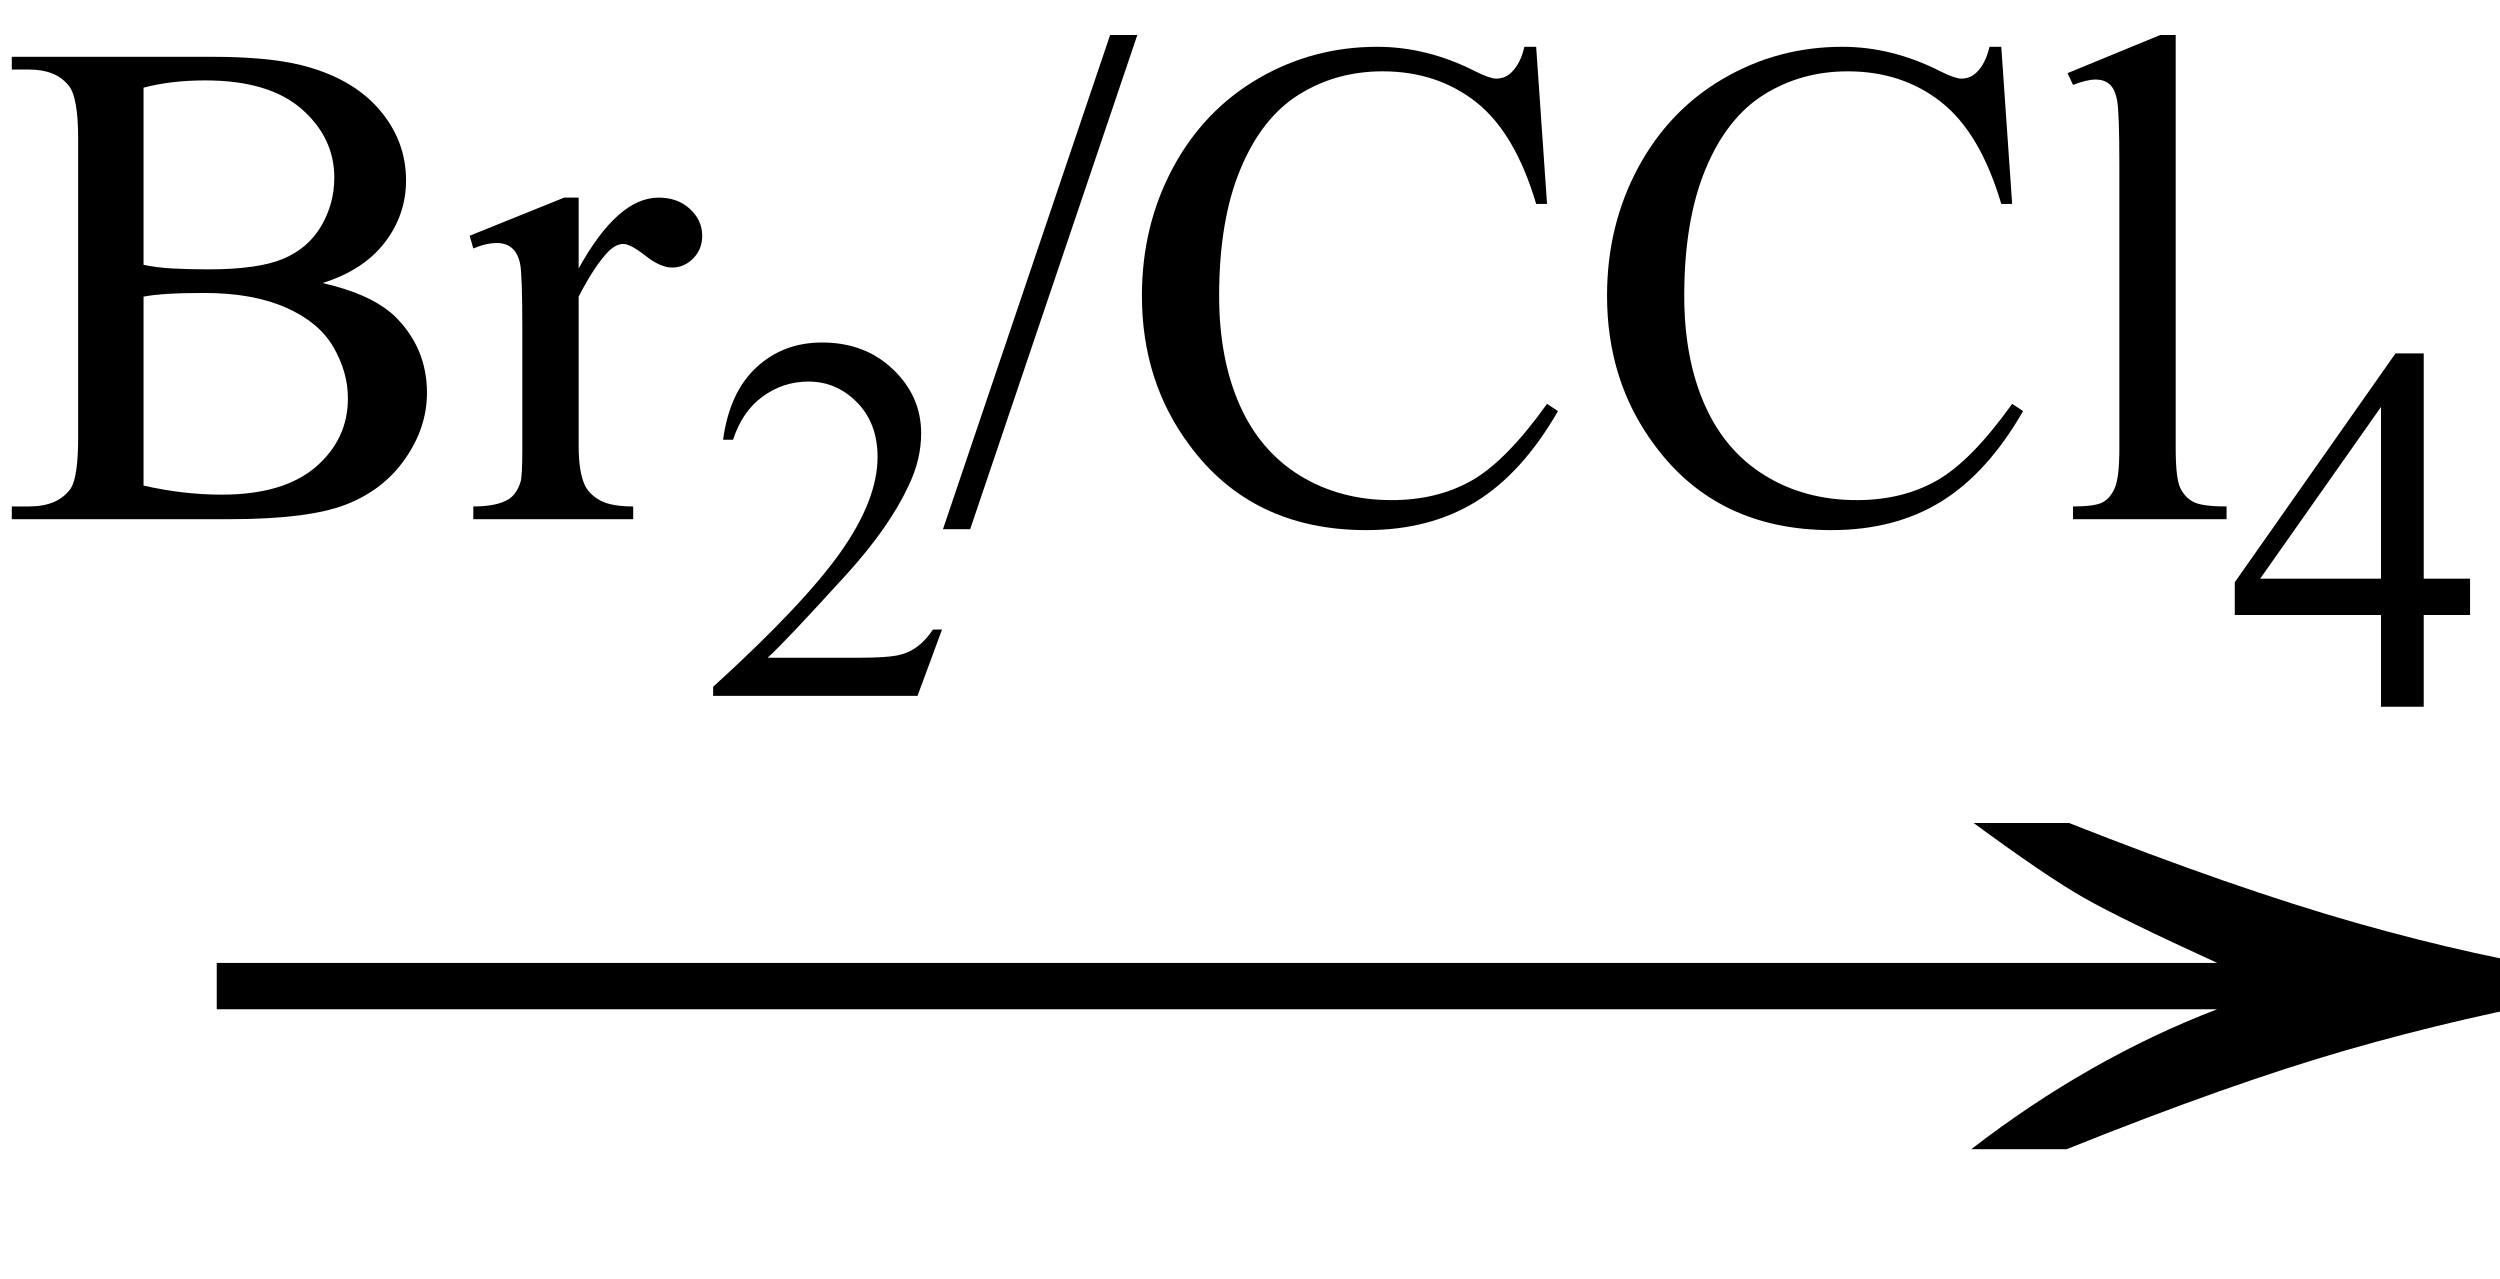 <svg xmlns="http://www.w3.org/2000/svg" xmlns:xlink="http://www.w3.org/1999/xlink" stroke-dasharray="none" shape-rendering="auto" font-family="'Dialog'" width="43" text-rendering="auto" fill-opacity="1" contentScriptType="text/ecmascript" color-interpolation="auto" color-rendering="auto" preserveAspectRatio="xMidYMid meet" font-size="12" fill="black" stroke="black" image-rendering="auto" stroke-miterlimit="10" zoomAndPan="magnify" version="1.0" stroke-linecap="square" stroke-linejoin="miter" contentStyleType="text/css" font-style="normal" height="22" stroke-width="1" stroke-dashoffset="0" font-weight="normal" stroke-opacity="1"><defs id="genericDefs"/><g><g text-rendering="optimizeLegibility" transform="translate(2.001,21) matrix(2.763,0,0,1,0,0)" color-rendering="optimizeQuality" color-interpolation="linearRGB" image-rendering="optimizeQuality"><path d="M12.156 -6.844 Q13.188 -5.719 13.945 -5.125 Q14.703 -4.531 15.375 -4.25 L15.375 -3.891 Q14.609 -3.516 13.883 -2.938 Q13.156 -2.359 12.141 -1.234 L11.547 -1.234 Q12.281 -2.797 13.078 -3.641 L0.625 -3.641 L0.625 -4.438 L13.078 -4.438 Q12.484 -5.188 12.25 -5.555 Q12.016 -5.922 11.562 -6.844 L12.156 -6.844 Z" stroke="none"/></g><g text-rendering="optimizeLegibility" transform="translate(0,8.93)" color-rendering="optimizeQuality" color-interpolation="linearRGB" image-rendering="optimizeQuality"><path d="M5.547 -4.062 Q6.375 -3.875 6.781 -3.5 Q7.344 -2.953 7.344 -2.172 Q7.344 -1.578 6.969 -1.039 Q6.594 -0.5 5.945 -0.25 Q5.297 0 3.953 0 L0.203 0 L0.203 -0.219 L0.5 -0.219 Q1 -0.219 1.219 -0.531 Q1.344 -0.734 1.344 -1.406 L1.344 -6.547 Q1.344 -7.281 1.172 -7.469 Q0.953 -7.734 0.5 -7.734 L0.203 -7.734 L0.203 -7.953 L3.641 -7.953 Q4.594 -7.953 5.172 -7.812 Q6.047 -7.594 6.516 -7.055 Q6.984 -6.516 6.984 -5.828 Q6.984 -5.234 6.617 -4.758 Q6.25 -4.281 5.547 -4.062 ZM2.469 -4.375 Q2.688 -4.328 2.969 -4.312 Q3.25 -4.297 3.578 -4.297 Q4.438 -4.297 4.867 -4.477 Q5.297 -4.656 5.523 -5.039 Q5.75 -5.422 5.75 -5.875 Q5.75 -6.562 5.188 -7.055 Q4.625 -7.547 3.531 -7.547 Q2.938 -7.547 2.469 -7.422 L2.469 -4.375 ZM2.469 -0.578 Q3.156 -0.422 3.812 -0.422 Q4.875 -0.422 5.43 -0.898 Q5.984 -1.375 5.984 -2.078 Q5.984 -2.531 5.734 -2.961 Q5.484 -3.391 4.914 -3.641 Q4.344 -3.891 3.516 -3.891 Q3.141 -3.891 2.883 -3.875 Q2.625 -3.859 2.469 -3.828 L2.469 -0.578 ZM9.953 -5.531 L9.953 -4.312 Q10.625 -5.531 11.328 -5.531 Q11.656 -5.531 11.867 -5.336 Q12.078 -5.141 12.078 -4.875 Q12.078 -4.641 11.922 -4.484 Q11.766 -4.328 11.562 -4.328 Q11.359 -4.328 11.102 -4.531 Q10.844 -4.734 10.719 -4.734 Q10.609 -4.734 10.484 -4.625 Q10.234 -4.375 9.953 -3.828 L9.953 -1.25 Q9.953 -0.812 10.062 -0.578 Q10.141 -0.422 10.328 -0.32 Q10.516 -0.219 10.891 -0.219 L10.891 0 L8.141 0 L8.141 -0.219 Q8.547 -0.219 8.75 -0.344 Q8.891 -0.438 8.953 -0.641 Q8.984 -0.734 8.984 -1.203 L8.984 -3.281 Q8.984 -4.219 8.945 -4.398 Q8.906 -4.578 8.805 -4.664 Q8.703 -4.75 8.547 -4.75 Q8.359 -4.75 8.141 -4.656 L8.078 -4.875 L9.703 -5.531 L9.953 -5.531 Z" stroke="none"/></g><g text-rendering="optimizeLegibility" transform="translate(12.078,11.969)" color-rendering="optimizeQuality" color-interpolation="linearRGB" image-rendering="optimizeQuality"><path d="M4.125 -1.141 L3.703 0 L0.188 0 L0.188 -0.156 Q1.75 -1.578 2.383 -2.477 Q3.016 -3.375 3.016 -4.109 Q3.016 -4.688 2.664 -5.047 Q2.312 -5.406 1.828 -5.406 Q1.391 -5.406 1.039 -5.148 Q0.688 -4.891 0.531 -4.406 L0.359 -4.406 Q0.469 -5.219 0.93 -5.648 Q1.391 -6.078 2.062 -6.078 Q2.797 -6.078 3.281 -5.617 Q3.766 -5.156 3.766 -4.516 Q3.766 -4.062 3.547 -3.609 Q3.219 -2.906 2.5 -2.109 Q1.406 -0.906 1.125 -0.656 L2.688 -0.656 Q3.156 -0.656 3.352 -0.695 Q3.547 -0.734 3.695 -0.844 Q3.844 -0.953 3.969 -1.141 L4.125 -1.141 Z" stroke="none"/></g><g text-rendering="optimizeLegibility" transform="translate(16.203,8.93)" color-rendering="optimizeQuality" color-interpolation="linearRGB" image-rendering="optimizeQuality"><path d="M3.359 -8.328 L0.484 0.172 L0.016 0.172 L2.891 -8.328 L3.359 -8.328 ZM10.219 -8.125 L10.406 -5.422 L10.219 -5.422 Q9.859 -6.641 9.188 -7.172 Q8.516 -7.703 7.578 -7.703 Q6.781 -7.703 6.141 -7.305 Q5.5 -6.906 5.133 -6.023 Q4.766 -5.141 4.766 -3.844 Q4.766 -2.766 5.117 -1.969 Q5.469 -1.172 6.156 -0.75 Q6.844 -0.328 7.734 -0.328 Q8.516 -0.328 9.109 -0.664 Q9.703 -1 10.406 -1.984 L10.594 -1.859 Q9.984 -0.797 9.188 -0.305 Q8.391 0.188 7.297 0.188 Q5.328 0.188 4.25 -1.281 Q3.438 -2.375 3.438 -3.844 Q3.438 -5.047 3.969 -6.039 Q4.5 -7.031 5.438 -7.578 Q6.375 -8.125 7.484 -8.125 Q8.344 -8.125 9.172 -7.703 Q9.422 -7.578 9.531 -7.578 Q9.688 -7.578 9.797 -7.688 Q9.953 -7.844 10.016 -8.125 L10.219 -8.125 ZM18.219 -8.125 L18.406 -5.422 L18.219 -5.422 Q17.859 -6.641 17.188 -7.172 Q16.516 -7.703 15.578 -7.703 Q14.781 -7.703 14.141 -7.305 Q13.5 -6.906 13.133 -6.023 Q12.766 -5.141 12.766 -3.844 Q12.766 -2.766 13.117 -1.969 Q13.469 -1.172 14.156 -0.75 Q14.844 -0.328 15.734 -0.328 Q16.516 -0.328 17.109 -0.664 Q17.703 -1 18.406 -1.984 L18.594 -1.859 Q17.984 -0.797 17.188 -0.305 Q16.391 0.188 15.297 0.188 Q13.328 0.188 12.25 -1.281 Q11.438 -2.375 11.438 -3.844 Q11.438 -5.047 11.969 -6.039 Q12.5 -7.031 13.438 -7.578 Q14.375 -8.125 15.484 -8.125 Q16.344 -8.125 17.172 -7.703 Q17.422 -7.578 17.531 -7.578 Q17.688 -7.578 17.797 -7.688 Q17.953 -7.844 18.016 -8.125 L18.219 -8.125 ZM21.219 -8.328 L21.219 -1.219 Q21.219 -0.703 21.297 -0.539 Q21.375 -0.375 21.523 -0.297 Q21.672 -0.219 22.094 -0.219 L22.094 0 L19.453 0 L19.453 -0.219 Q19.828 -0.219 19.961 -0.289 Q20.094 -0.359 20.172 -0.539 Q20.25 -0.719 20.25 -1.219 L20.25 -6.094 Q20.25 -7 20.211 -7.203 Q20.172 -7.406 20.078 -7.484 Q19.984 -7.562 19.844 -7.562 Q19.688 -7.562 19.453 -7.469 L19.359 -7.672 L20.953 -8.328 L21.219 -8.328 Z" stroke="none"/></g><g text-rendering="optimizeLegibility" transform="translate(38.297,12.156)" color-rendering="optimizeQuality" color-interpolation="linearRGB" image-rendering="optimizeQuality"><path d="M4.188 -2.203 L4.188 -1.578 L3.391 -1.578 L3.391 0 L2.656 0 L2.656 -1.578 L0.141 -1.578 L0.141 -2.141 L2.906 -6.078 L3.391 -6.078 L3.391 -2.203 L4.188 -2.203 ZM2.656 -2.203 L2.656 -5.156 L0.578 -2.203 L2.656 -2.203 Z" stroke="none"/></g></g></svg>